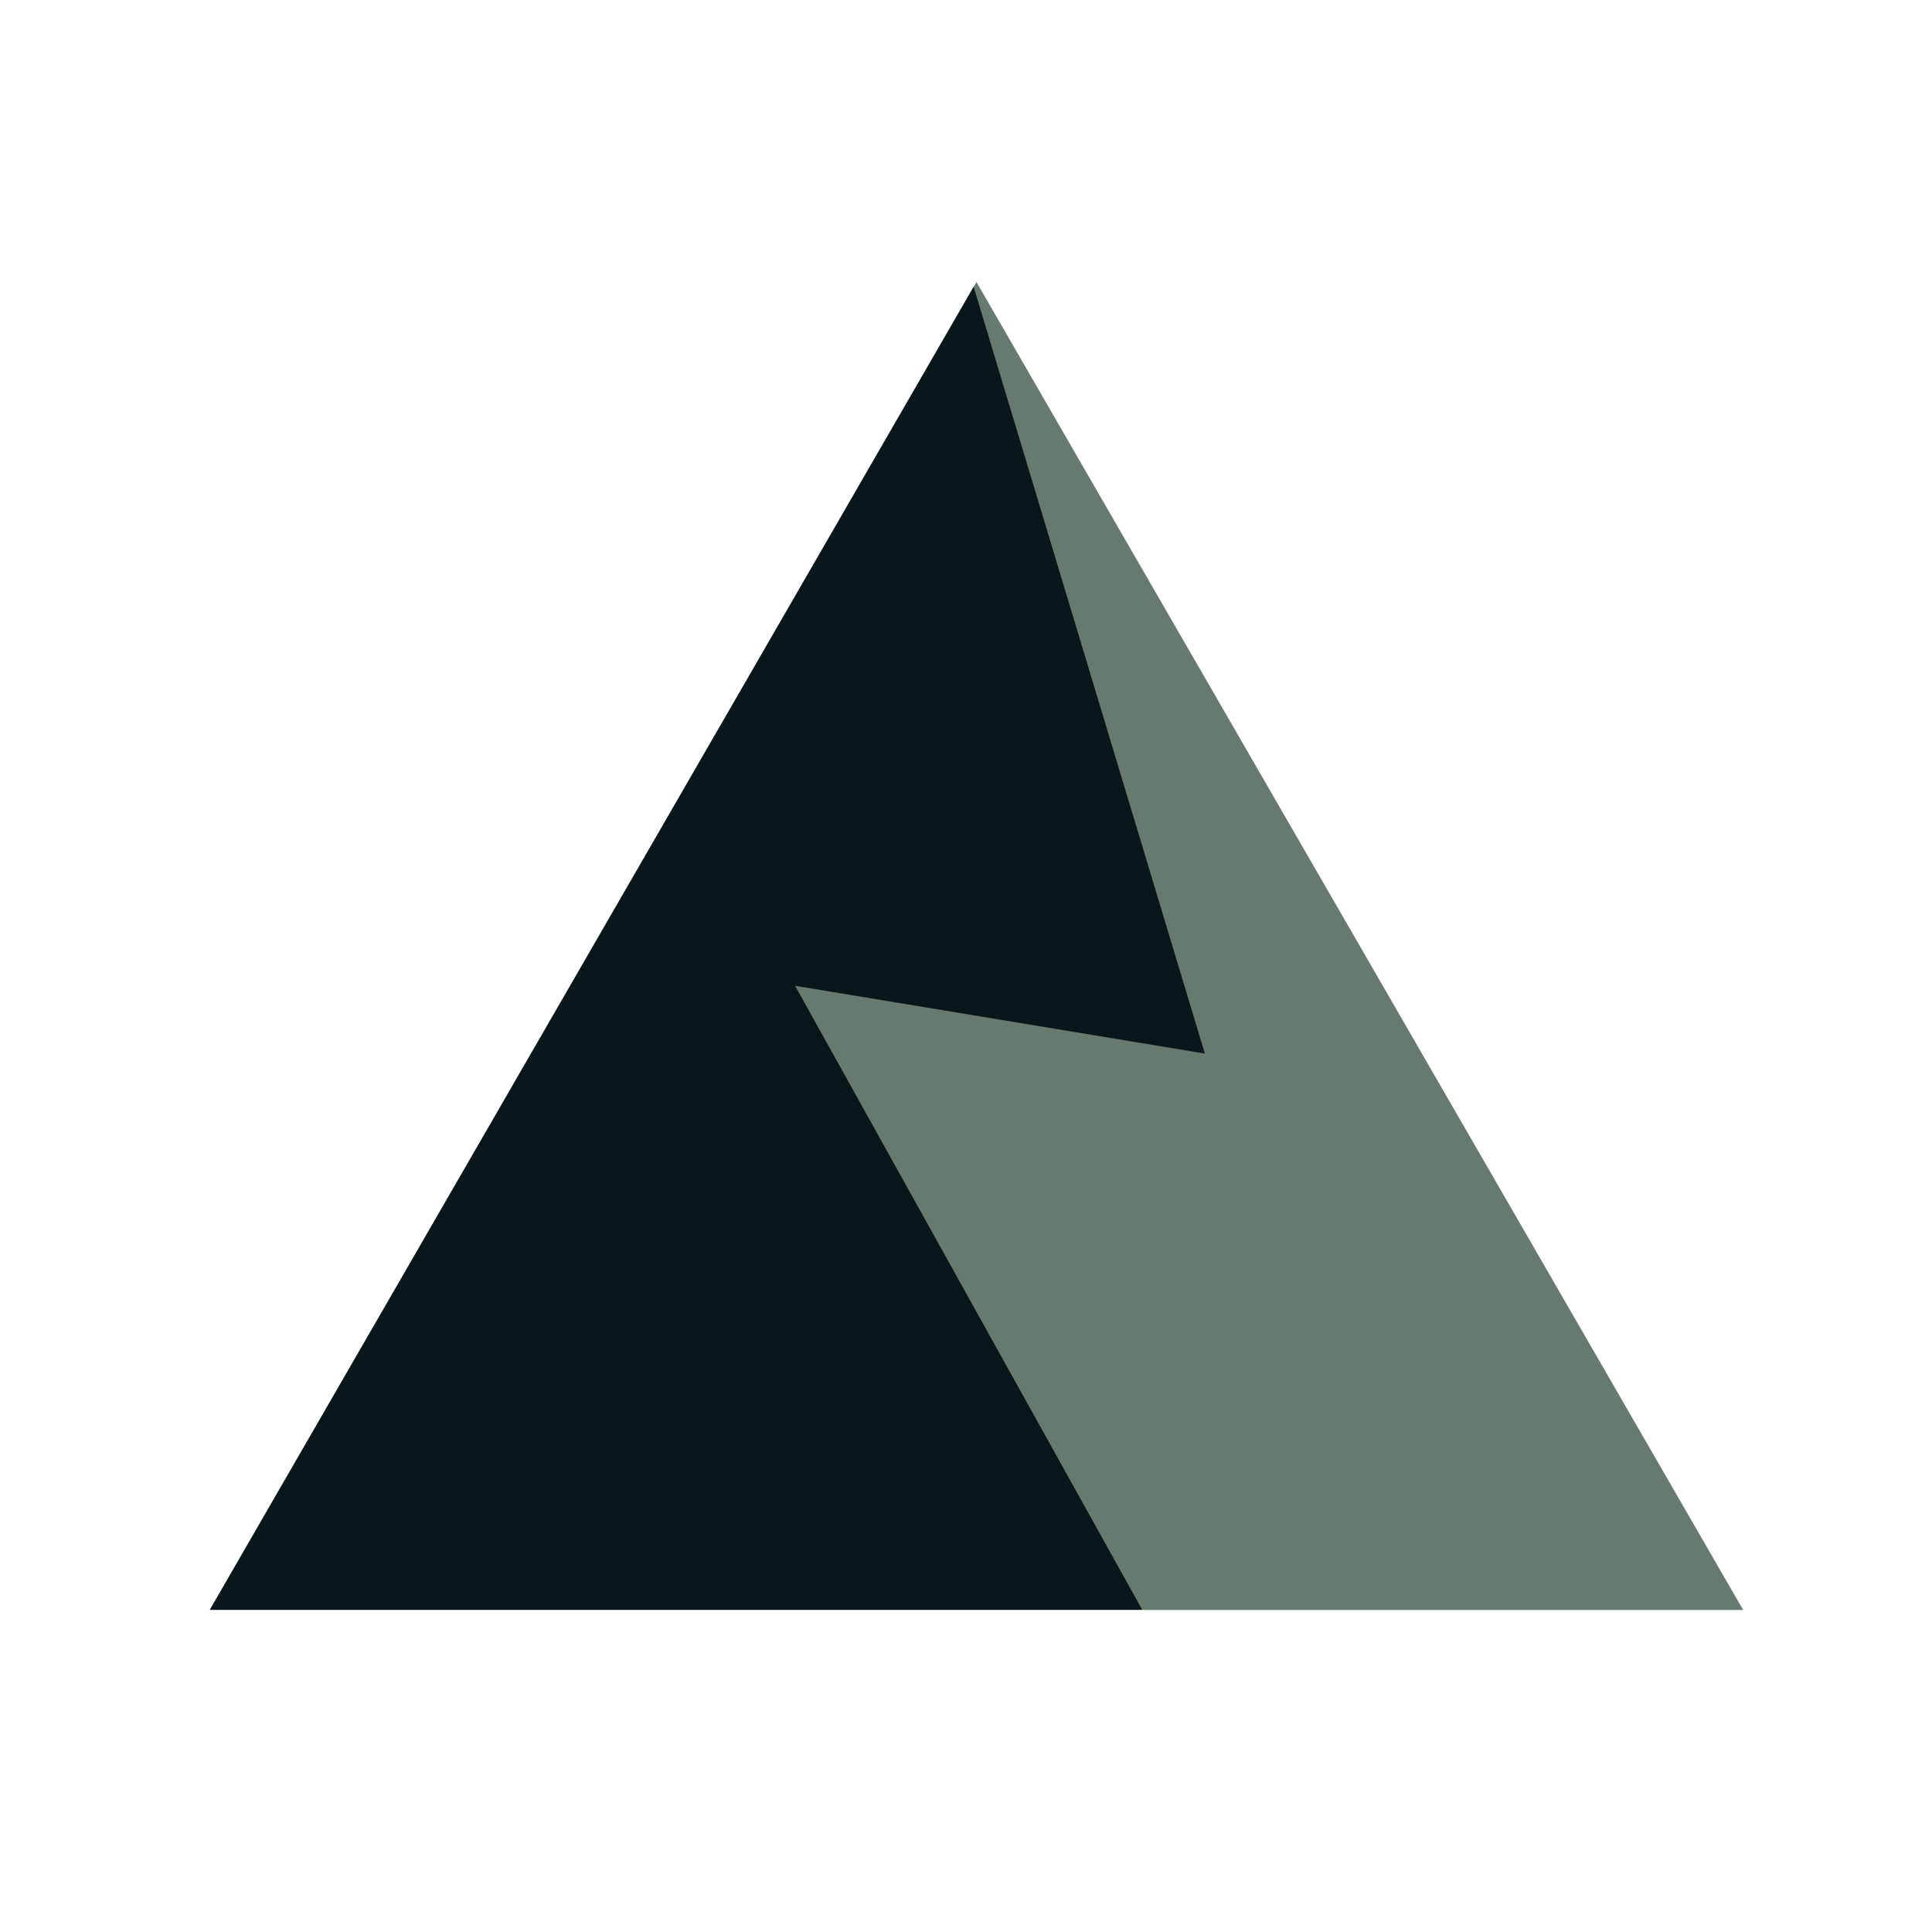<?xml version="1.0" encoding="UTF-8"?>
<svg xmlns="http://www.w3.org/2000/svg" id="Layer_1" data-name="Layer 1" viewBox="0 0 124 124">
  <defs>
    <style>.cls-1{fill:#667a6d;}.cls-2{fill:#09171a;}</style>
  </defs>
  <polygon class="cls-1" points="62.67 18.1 13.46 103.33 111.88 103.33 62.67 18.1"></polygon>
  <polygon class="cls-2" points="51.03 63.27 73.31 103.32 13.47 103.32 62.49 18.41 77.33 67.62 51.03 63.27"></polygon>
</svg>
